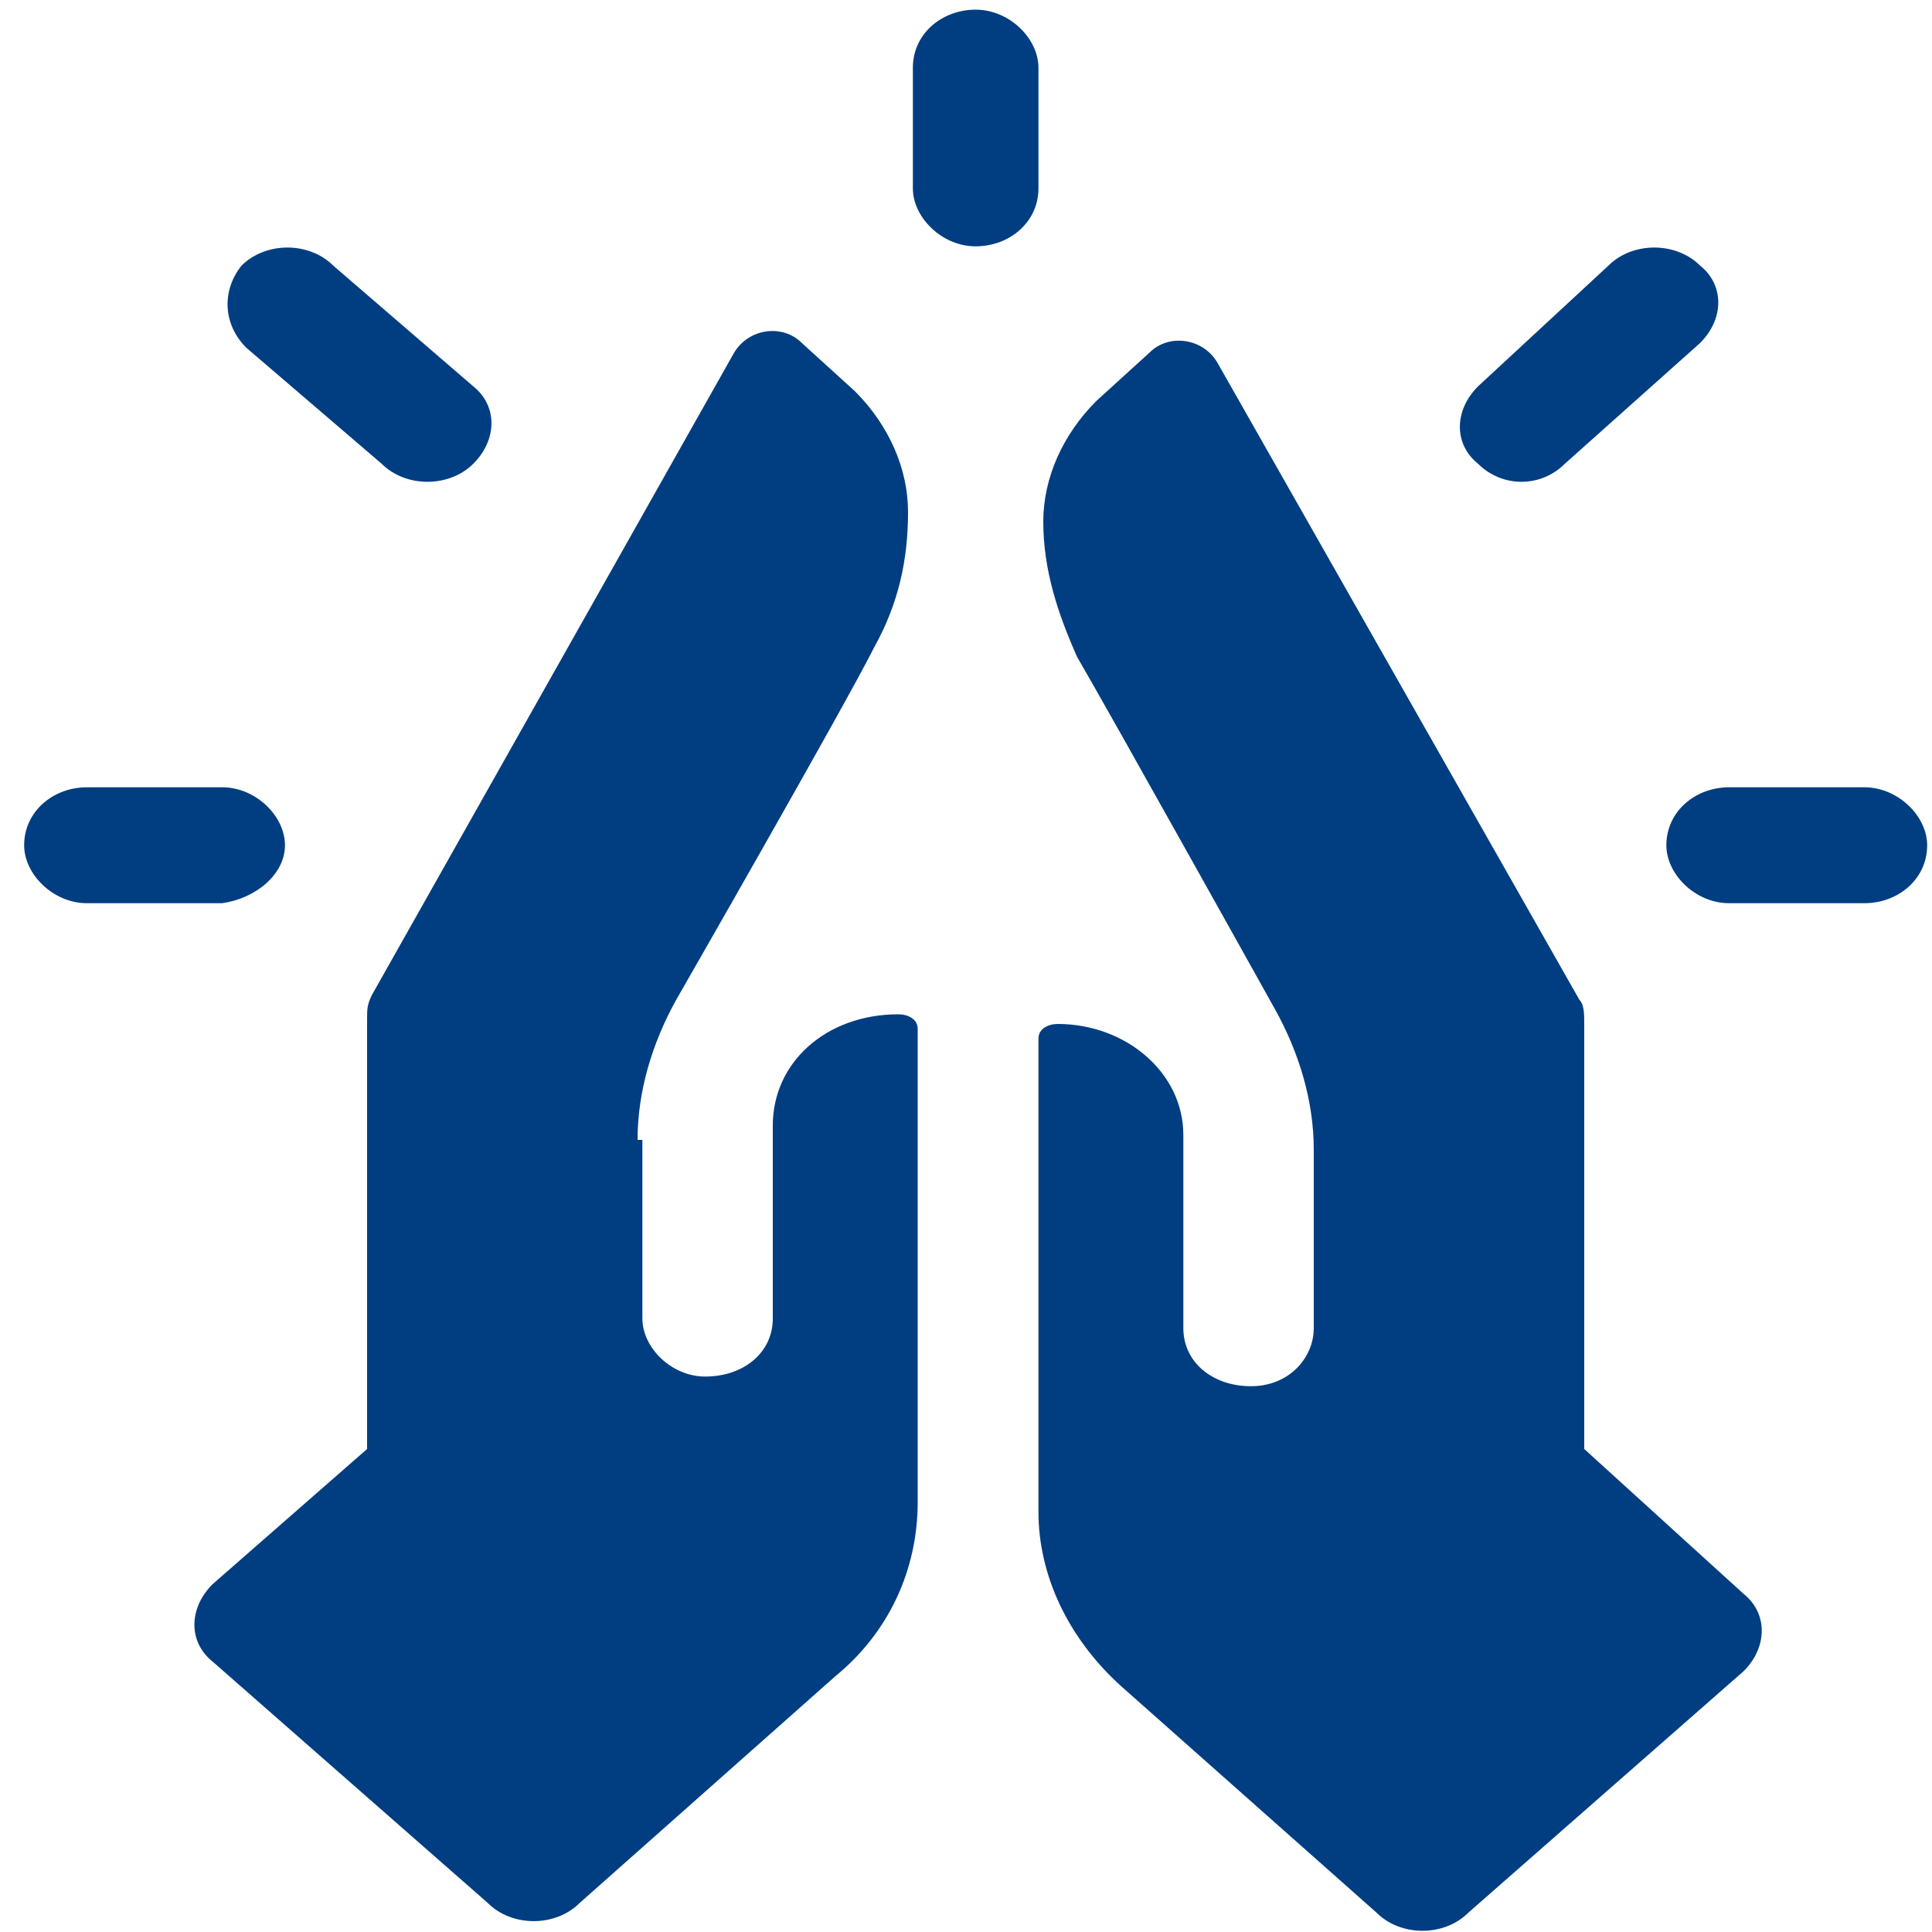 <?xml version="1.0" encoding="utf-8"?>
<!-- Generator: Adobe Illustrator 28.0.0, SVG Export Plug-In . SVG Version: 6.00 Build 0)  -->
<svg version="1.1" id="Layer_1" xmlns="http://www.w3.org/2000/svg" xmlns:xlink="http://www.w3.org/1999/xlink" x="0px" y="0px"
	 viewBox="0 0 40 40" style="enable-background:new 0 0 40 40;" xml:space="preserve">
<style type="text/css">
	.st0{fill:#013E81;}
</style>
<g>
	<path class="st0" d="M32.4,9.6l2.8-2.5c0.5-0.5,0.5-1.2,0-1.6c-0.5-0.5-1.4-0.5-1.9,0L30.6,8c-0.5,0.5-0.5,1.2,0,1.6
		C31.1,10.1,31.9,10.1,32.4,9.6z"/>
	<path class="st0" d="M38.6,16.3h-2.8c-0.7,0-1.3,0.5-1.3,1.2c0,0.6,0.6,1.2,1.3,1.2h2.8c0.7,0,1.3-0.5,1.3-1.2
		C39.9,16.9,39.3,16.3,38.6,16.3z"/>
	<path class="st0" d="M21.5,1.4c0-0.6-0.6-1.2-1.3-1.2s-1.3,0.5-1.3,1.2v2.5c0,0.6,0.6,1.2,1.3,1.2s1.3-0.5,1.3-1.2V1.4z"/>
	<path class="st0" d="M7.9,9.6c0.5,0.5,1.4,0.5,1.9,0c0.5-0.5,0.5-1.2,0-1.6L6.9,5.5c-0.5-0.5-1.4-0.5-1.9,0C4.6,6,4.6,6.7,5.1,7.2
		L7.9,9.6z"/>
	<path class="st0" d="M5.9,17.5c0-0.6-0.6-1.2-1.3-1.2H1.8c-0.7,0-1.3,0.5-1.3,1.2c0,0.6,0.6,1.2,1.3,1.2h2.8
		C5.3,18.6,5.9,18.1,5.9,17.5z"/>
	<path class="st0" d="M13.2,23.6c0-1,0.3-2,0.8-2.9c0,0,3.5-6.1,4.1-7.3c0.5-0.9,0.7-1.8,0.7-2.8c0-0.9-0.4-1.8-1.1-2.5l-1.1-1
		c-0.4-0.4-1.1-0.3-1.4,0.2L7.7,20.6c-0.1,0.2-0.1,0.3-0.1,0.5V30l-3.2,2.8c-0.5,0.5-0.5,1.2,0,1.6l5.7,5c0.5,0.5,1.4,0.5,1.9,0
		l5.3-4.7c1.1-0.9,1.7-2.2,1.7-3.6v-9.8c0-0.2-0.2-0.3-0.4-0.3c-1.5,0-2.6,1-2.6,2.3v4c0,0.7-0.6,1.2-1.4,1.2
		c-0.7,0-1.3-0.6-1.3-1.2V23.6C13.2,23.6,13.2,23.6,13.2,23.6z"/>
	<path class="st0" d="M32.8,30v-8.8c0-0.2,0-0.4-0.1-0.5L25.2,7.5c-0.3-0.5-1-0.6-1.4-0.2l-1.1,1c-0.7,0.7-1.1,1.6-1.1,2.5
		c0,1,0.3,1.9,0.7,2.8c0.7,1.2,4.1,7.3,4.1,7.3c0.5,0.9,0.8,1.9,0.8,2.9v0v3.7c0,0.6-0.5,1.2-1.3,1.2c-0.8,0-1.4-0.5-1.4-1.2v-4
		c0-1.3-1.2-2.3-2.6-2.3c-0.2,0-0.4,0.1-0.4,0.3v9.8c0,1.3,0.6,2.6,1.7,3.6l5.3,4.7c0.5,0.5,1.4,0.5,1.9,0l5.7-5
		c0.5-0.5,0.5-1.2,0-1.6L32.8,30z"/>
</g>
</svg>
